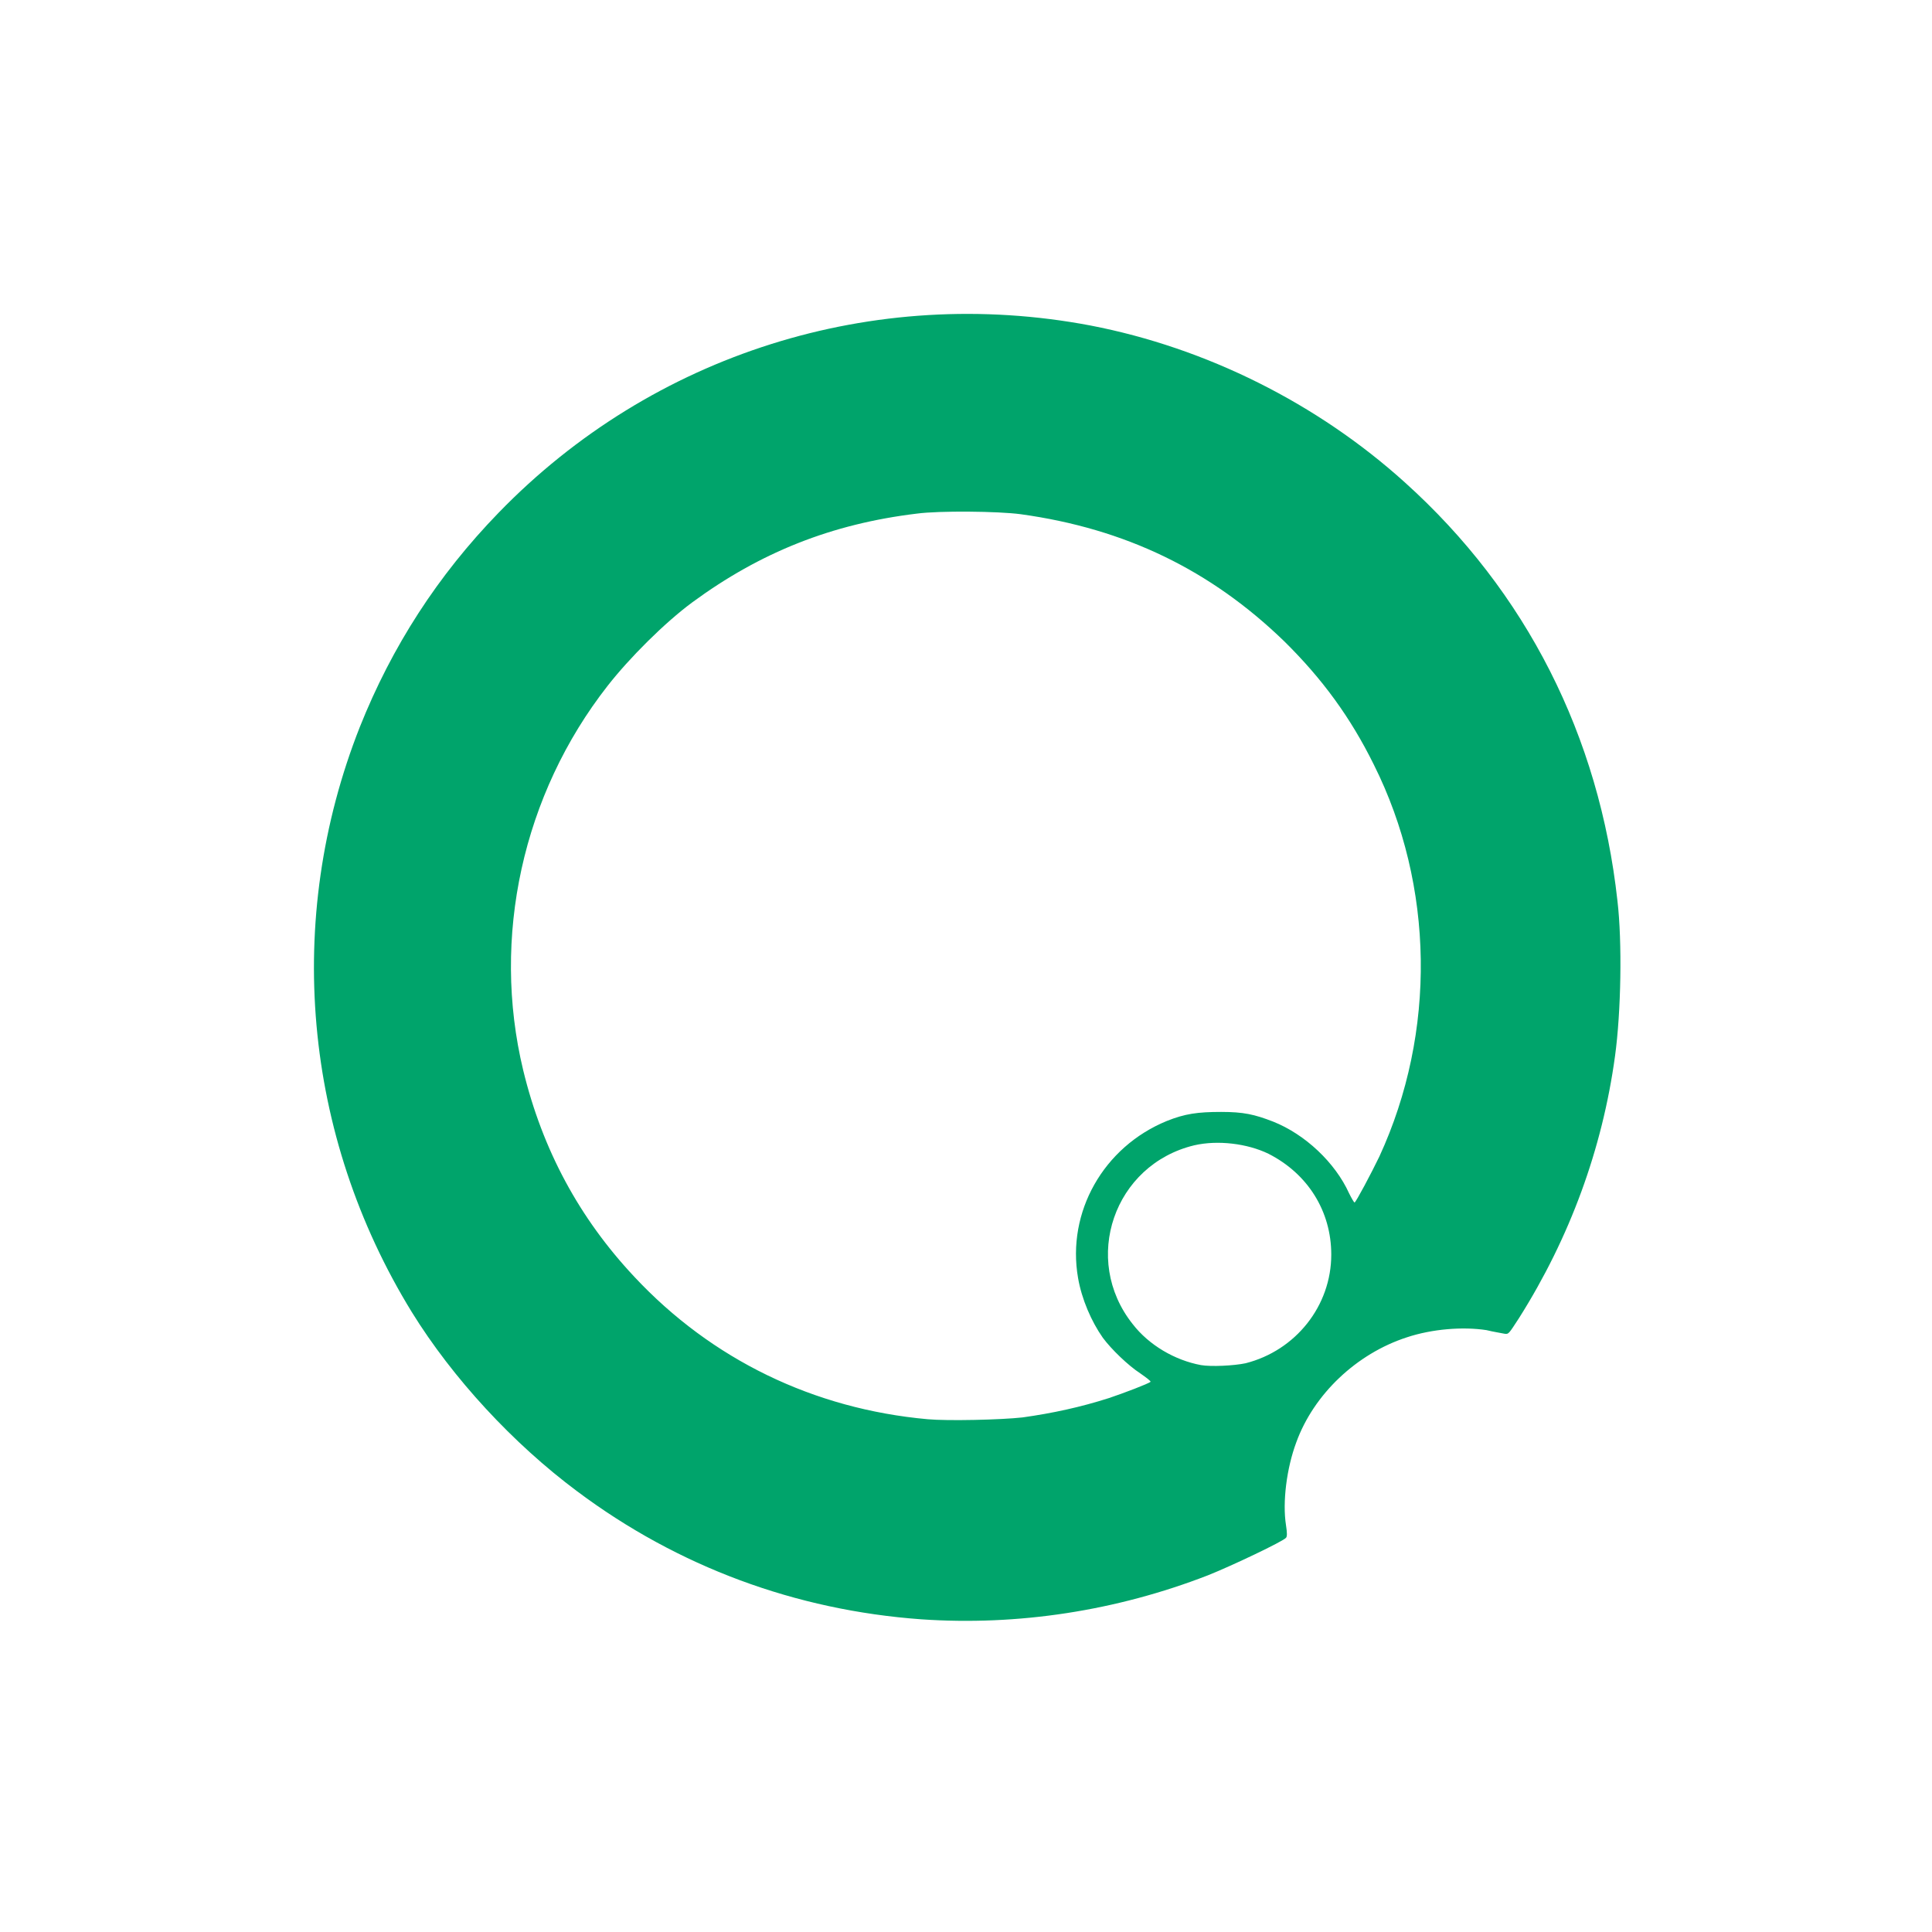 <svg xmlns="http://www.w3.org/2000/svg"
     xmlns:xlink="http://www.w3.org/1999/xlink"
     width="32"
     height="32"
     viewBox="0 0 32 32"
     fill="none">
    <defs>
        <rect id="path_0"
              x="0"
              y="0"
              width="24"
              height="24" />
    </defs>
    <g opacity="1"
       transform="translate(0 0)  rotate(0 16 16)">
        <path id="矩形 1"
              fill-rule="evenodd"
              transform="translate(0 0)  rotate(0 16 16)"
              opacity="1"
              d="M32,0L0,0L0,32L32,32L32,0Z " />
        <g opacity="1"
           transform="translate(4 4)  rotate(0 12 12)">
            <mask id="bg-mask-0"
                  fill="#00a46b">
                <use xlink:href="#path_0"></use>
            </mask>
            <g mask="url(#bg-mask-0)">
                <path id="分组 1"
                      fill-rule="evenodd"
                      style="fill:#00a46b"
                      transform="translate(1.2 1.201)  rotate(0 10.819 10.823)"
                      opacity="1"
                      d="M19.72 16.89C19.79 16.9 19.79 16.89 19.96 16.63C20.8 15.3 21.34 13.83 21.55 12.29C21.65 11.56 21.67 10.4 21.59 9.72C21.29 6.99 20.08 4.6 18.07 2.79C16.62 1.48 14.78 0.56 12.86 0.19C9.27 -0.49 5.61 0.66 3.06 3.29C2.05 4.33 1.29 5.51 0.76 6.84C-0.5 10.03 -0.18 13.6 1.62 16.53C2.3 17.63 3.3 18.71 4.36 19.5C6.03 20.75 7.98 21.47 10.06 21.62C11.66 21.73 13.29 21.48 14.81 20.89C15.21 20.73 16.05 20.33 16.1 20.27C16.12 20.25 16.12 20.19 16.1 20.06C16.04 19.68 16.11 19.12 16.27 18.69C16.56 17.89 17.27 17.22 18.1 16.95C18.52 16.81 19.03 16.77 19.42 16.83C19.54 16.86 19.68 16.88 19.72 16.89Z M13.686 17.546C13.486 17.416 13.206 17.146 13.066 16.956C12.876 16.686 12.716 16.316 12.656 15.966C12.466 14.876 13.076 13.796 14.126 13.366C14.426 13.246 14.636 13.216 15.026 13.216C15.396 13.216 15.576 13.256 15.886 13.376C16.416 13.586 16.916 14.056 17.146 14.566C17.186 14.646 17.226 14.716 17.236 14.716C17.256 14.716 17.516 14.226 17.646 13.956C18.596 11.896 18.556 9.466 17.556 7.466C17.166 6.676 16.696 6.036 16.066 5.416C14.856 4.246 13.446 3.556 11.706 3.316C11.336 3.266 10.356 3.256 9.986 3.306C8.576 3.476 7.396 3.946 6.266 4.776C5.806 5.116 5.226 5.696 4.866 6.156C3.456 7.956 2.936 10.326 3.466 12.526C3.786 13.846 4.396 14.976 5.306 15.946C6.586 17.316 8.276 18.136 10.166 18.306C10.496 18.336 11.376 18.316 11.736 18.276C12.236 18.206 12.696 18.106 13.166 17.956C13.406 17.876 13.826 17.716 13.856 17.686C13.866 17.676 13.786 17.616 13.686 17.546Z M16.85 15.579C16.85 14.859 16.46 14.239 15.81 13.909C15.46 13.739 14.97 13.679 14.58 13.769C13.25 14.089 12.71 15.659 13.56 16.729C13.83 17.079 14.26 17.329 14.69 17.409C14.86 17.439 15.24 17.419 15.43 17.379C16.26 17.169 16.85 16.429 16.85 15.579Z " />
            </g>
        </g>
    </g>
</svg>